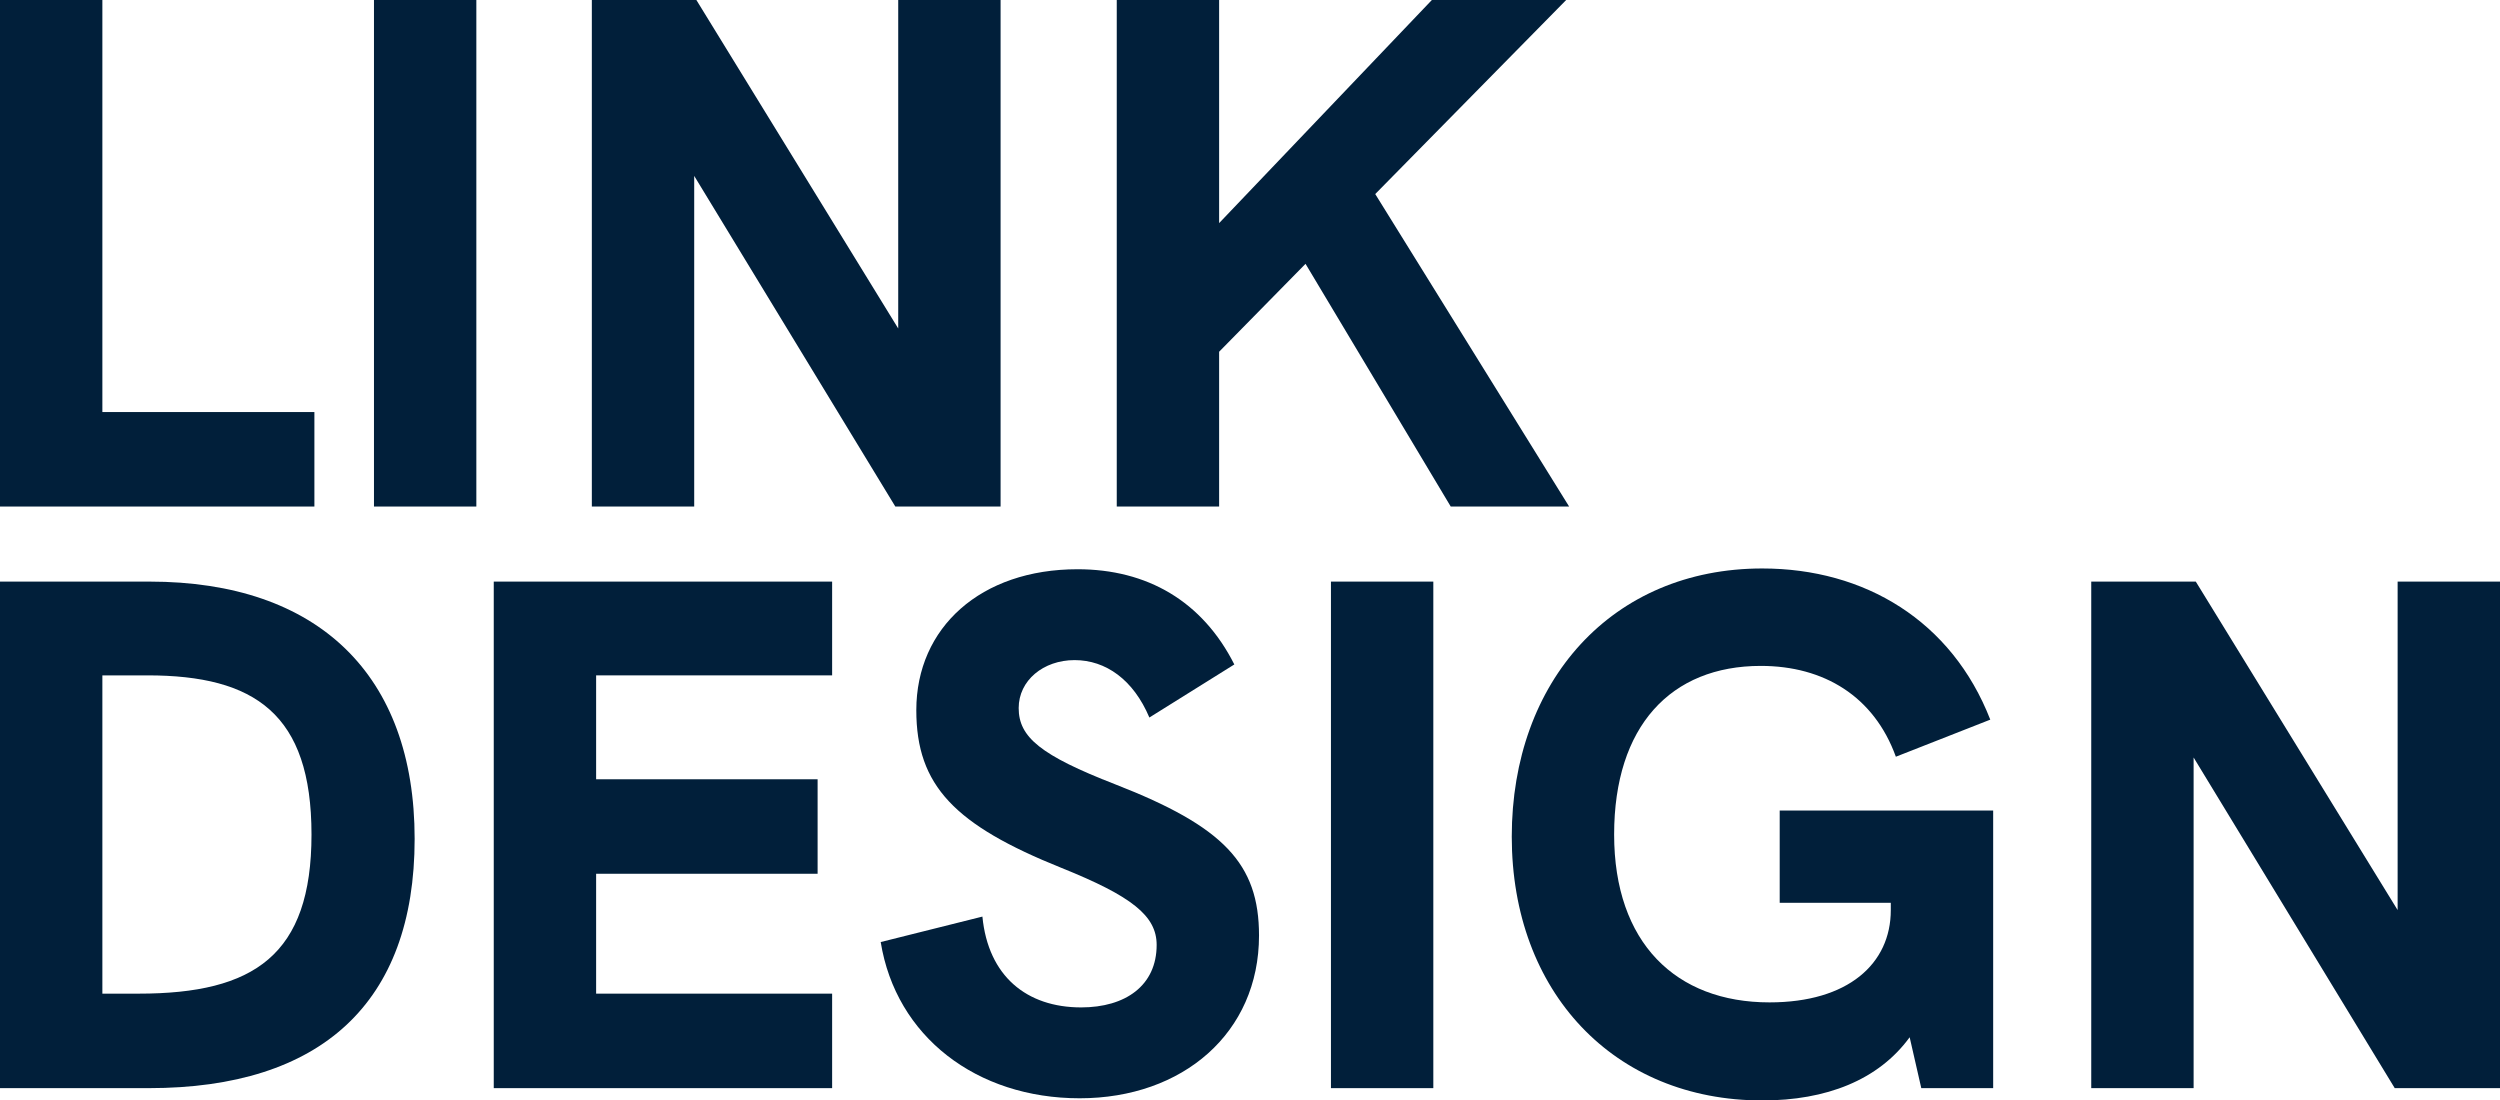 <svg width="886" height="390" viewBox="0 0 886 390" fill="none" xmlns="http://www.w3.org/2000/svg">
<path d="M0 0H36.28V146.03H111.421V179.517H0V0Z" fill="#011F3A"/>
<path d="M132.536 0H168.816V179.517H132.536V0Z" fill="#011F3A"/>
<path d="M354.609 0V179.517H317.303L246.026 62.337V179.517H209.746V0H246.795L318.329 116.41V0H354.609Z" fill="#011F3A"/>
<path d="M514.141 179.517L462.679 93.498L432.058 124.658V179.517H395.778V0H432.058V79.073L507.456 0H555.054L487.384 68.771L556.097 179.517H514.158H514.141Z" fill="#011F3A"/>
<path d="M0 206.119H53.018C112.72 206.119 146.949 239.093 146.949 297.29C146.949 355.486 113.746 385.637 52.761 385.637H0V206.119ZM49.154 352.149C90.067 352.149 110.395 338.494 110.395 295.75C110.395 253.005 90.323 239.35 52.231 239.35H36.28V352.149H49.154Z" fill="#011F3A"/>
<path d="M174.987 206.119H294.906V239.35H211.267V276.174H289.759V309.661H211.267V352.149H294.906V385.637H174.987V206.119Z" fill="#011F3A"/>
<path d="M312.14 333.857L348.163 324.839C350.215 345.955 363.858 357.026 383.161 357.026C398.856 357.026 409.917 349.292 409.917 334.884C409.917 324.582 401.164 317.635 376.202 307.591C338.384 292.396 324.74 278.484 324.74 251.704C324.74 222.341 347.65 201.739 381.861 201.739C406.566 201.739 426.125 213.066 437.443 235.483L407.336 254.288C401.677 240.89 391.897 233.942 380.835 233.942C369.774 233.942 361.02 241.146 361.02 250.934C361.02 261.235 368.748 267.669 395.248 277.971C433.597 292.909 446.197 306.051 446.197 331.547C446.197 366.061 419.184 389.23 382.631 389.23C346.077 389.23 317.525 367.344 312.123 333.857H312.14Z" fill="#011F3A"/>
<path d="M471.689 206.119H507.969V385.637H471.689V206.119Z" fill="#011F3A"/>
<path d="M706.379 287.245V385.637H680.904L676.784 367.601C665.722 382.796 647.189 390 624.553 390C572.048 390 535.768 351.619 535.768 296.502C535.768 241.386 571.278 201.465 624.553 201.465C660.833 201.465 691.71 220.014 705.353 255.041L671.894 268.183C664.166 246.81 646.42 235.996 624.023 235.996C592.12 235.996 572.048 257.368 572.048 295.749C572.048 334.131 593.915 355.246 627.117 355.246C654.917 355.246 670.099 341.591 670.099 322.529V319.962H630.725V287.245H706.379Z" fill="#011F3A"/>
<path d="M886 206.119V385.637H848.694L777.417 268.457V385.637H741.137V206.119H778.186L849.72 322.529V206.119H886Z" fill="#011F3A"/>
</svg>
